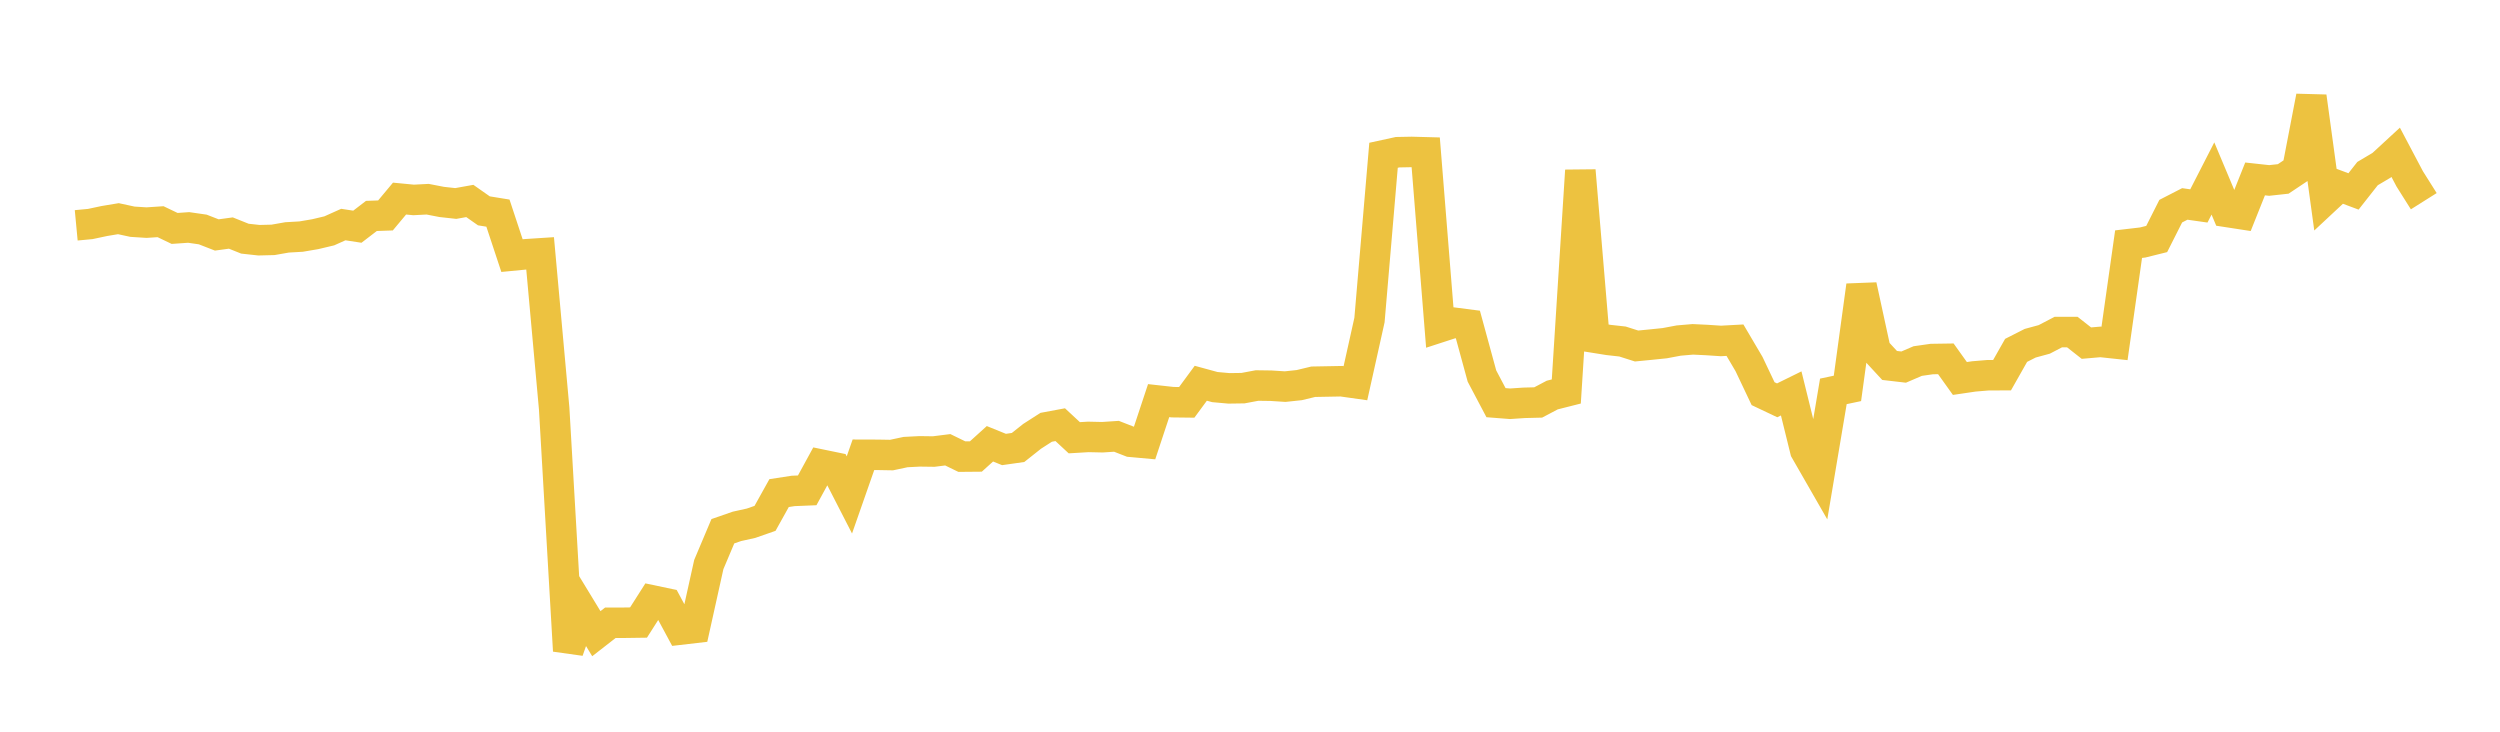 <svg width="164" height="48" xmlns="http://www.w3.org/2000/svg" xmlns:xlink="http://www.w3.org/1999/xlink"><path fill="none" stroke="rgb(237,194,64)" stroke-width="2" d="M5,14.782L5.922,14.695L6.844,14.499L7.766,14.345L8.689,14.545L9.611,14.604L10.533,14.543L11.455,14.985L12.377,14.921L13.299,15.054L14.222,15.413L15.144,15.287L16.066,15.657L16.988,15.758L17.91,15.735L18.832,15.573L19.754,15.52L20.677,15.363L21.599,15.144L22.521,14.731L23.443,14.872L24.365,14.165L25.287,14.133L26.21,13.027L27.132,13.116L28.054,13.068L28.976,13.247L29.898,13.349L30.82,13.183L31.743,13.831L32.665,13.981L33.587,16.768L34.509,16.679L35.431,16.619L36.353,26.794L37.275,42.691L38.198,40.055L39.12,41.57L40.042,40.852L40.964,40.852L41.886,40.839L42.808,39.391L43.731,39.586L44.653,41.299L45.575,41.192L46.497,37.034L47.419,34.85L48.341,34.53L49.263,34.326L50.186,34.004L51.108,32.347L52.03,32.205L52.952,32.167L53.874,30.479L54.796,30.669L55.719,32.468L56.641,29.833L57.563,29.836L58.485,29.852L59.407,29.656L60.329,29.609L61.251,29.621L62.174,29.505L63.096,29.954L64.018,29.946L64.94,29.112L65.862,29.486L66.784,29.355L67.707,28.623L68.629,28.031L69.551,27.859L70.473,28.716L71.395,28.661L72.317,28.682L73.24,28.621L74.162,28.98L75.084,29.064L76.006,26.281L76.928,26.383L77.85,26.394L78.772,25.141L79.695,25.393L80.617,25.476L81.539,25.463L82.461,25.29L83.383,25.303L84.305,25.362L85.228,25.264L86.15,25.042L87.072,25.025L87.994,25.008L88.916,25.138L89.838,20.994L90.76,10.186L91.683,9.985L92.605,9.967L93.527,9.992L94.449,21.469L95.371,21.169L96.293,21.288L97.216,24.669L98.138,26.415L99.06,26.487L99.982,26.425L100.904,26.402L101.826,25.915L102.749,25.681L103.671,11.188L104.593,22.153L105.515,22.301L106.437,22.404L107.359,22.698L108.281,22.608L109.204,22.513L110.126,22.34L111.048,22.261L111.97,22.305L112.892,22.366L113.814,22.316L114.737,23.883L115.659,25.825L116.581,26.262L117.503,25.808L118.425,29.546L119.347,31.152L120.269,25.674L121.192,25.479L122.114,18.731L123.036,22.977L123.958,23.974L124.88,24.081L125.802,23.685L126.725,23.553L127.647,23.539L128.569,24.828L129.491,24.692L130.413,24.615L131.335,24.612L132.257,22.984L133.18,22.516L134.102,22.265L135.024,21.784L135.946,21.784L136.868,22.509L137.79,22.429L138.713,22.528L139.635,16.016L140.557,15.908L141.479,15.679L142.401,13.852L143.323,13.378L144.246,13.509L145.168,11.709L146.09,13.904L147.012,14.046L147.934,11.737L148.856,11.838L149.778,11.738L150.701,11.122L151.623,6.334L152.545,13.073L153.467,12.213L154.389,12.558L155.311,11.387L156.234,10.84L157.156,9.99L158.078,11.735L159,13.199"></path></svg>
